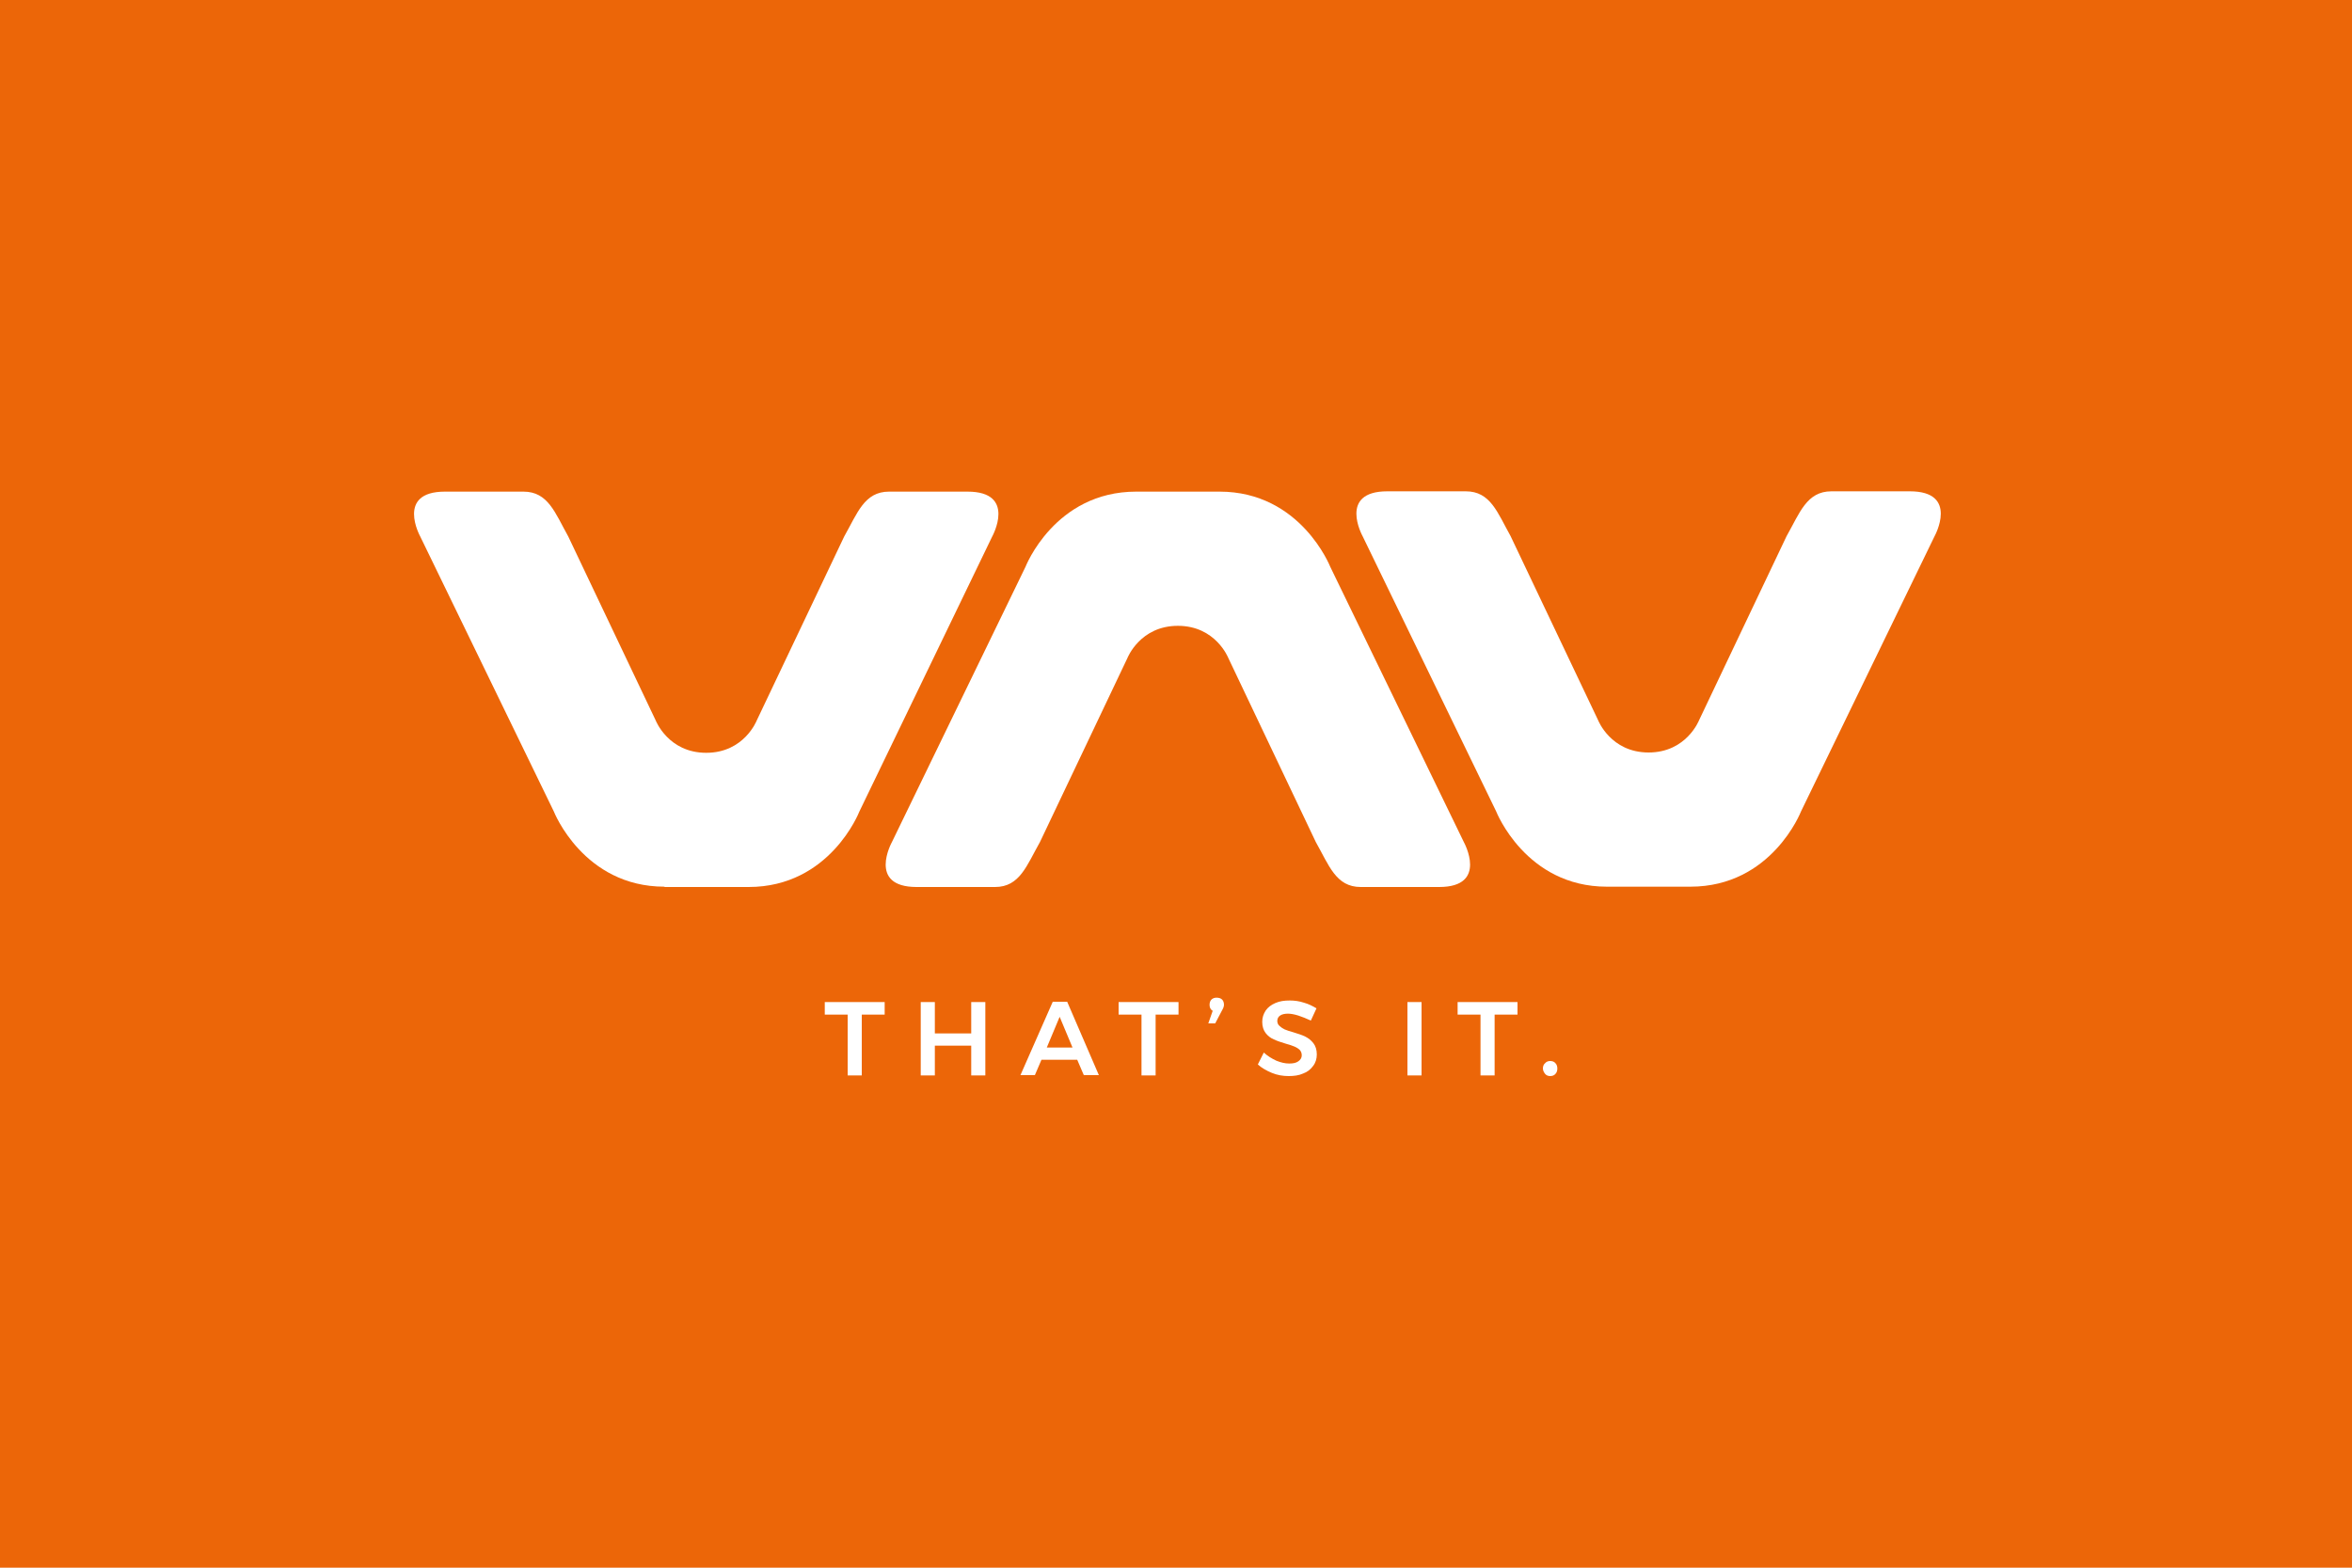 <?xml version="1.0" encoding="UTF-8"?> <!-- Generator: Adobe Illustrator 24.2.3, SVG Export Plug-In . SVG Version: 6.00 Build 0) --> <svg xmlns="http://www.w3.org/2000/svg" xmlns:xlink="http://www.w3.org/1999/xlink" version="1.1" id="Calque_1" x="0px" y="0px" viewBox="0 0 750 500" style="enable-background:new 0 0 750 500;" xml:space="preserve"> <style type="text/css"> .st0{fill:#EC6608;} .st1{fill:#FFFFFF;} </style> <rect x="-0.5" class="st0" width="750.5" height="500"></rect> <g> <g> <g> <path class="st1" d="M211.9,282.8c-25.9,0-35.3-24-35.3-24L134,171.1c0,0-7.9-14.3,7.9-14.3h25c7.9,0,10.1,6.8,14.3,14.3 l27.9,58.7c0,0,4,10.3,16.1,10.3c12.1,0,16.1-10.3,16.1-10.3l27.9-58.7c4.2-7.4,6.4-14.3,14.3-14.3h25c15.8,0,7.9,14.3,7.9,14.3 L274,258.9c0,0-9.3,24-35.3,24H211.9z"></path> <path class="st1" d="M512.4,282.8c-25.9,0-35.3-24-35.3-24l-42.6-87.8c0,0-7.9-14.3,7.9-14.3h25c7.9,0,10.1,6.8,14.3,14.3 l27.9,58.7c0,0,4,10.3,16.1,10.3c12.1,0,16.1-10.3,16.1-10.3l27.9-58.7c4.2-7.4,6.4-14.3,14.3-14.3h25c15.8,0,7.9,14.3,7.9,14.3 l-42.6,87.8c0,0-9.3,24-35.3,24H512.4z"></path> </g> <path class="st1" d="M388.9,156.8c25.9,0,35.3,24,35.3,24l42.6,87.8c0,0,7.9,14.3-7.9,14.3h-25c-7.9,0-10.1-6.9-14.3-14.3 l-27.9-58.7c0,0-4-10.3-16.1-10.3c-12.1,0-16.1,10.3-16.1,10.3l-27.9,58.7c-4.2,7.4-6.4,14.3-14.3,14.3h-25 c-15.8,0-7.9-14.3-7.9-14.3l42.6-87.8c0,0,9.3-24,35.3-24C362.1,156.8,388.9,156.8,388.9,156.8z"></path> </g> <g> <path class="st1" d="M263,319.6h19.1v4h-7.3v19.4h-4.5v-19.4H263V319.6z"></path> <path class="st1" d="M293.6,319.6h4.5v10h11.6v-10h4.5v23.4h-4.5v-9.5h-11.6v9.5h-4.5V319.6z"></path> <path class="st1" d="M345.6,342.9l-2.1-4.9h-11.4l-2.1,4.9h-4.6l10.3-23.4h4.6l10.1,23.4H345.6z M333.8,334.1h8.2l-4.1-9.8 L333.8,334.1z"></path> <path class="st1" d="M356.7,319.6h19.1v4h-7.3v19.4H364v-19.4h-7.3V319.6z"></path> <path class="st1" d="M389.7,318.8c0.4,0.4,0.6,1,0.6,1.7c0,0.3-0.1,0.6-0.2,0.9c-0.1,0.3-0.3,0.6-0.5,1l-2.1,4h-2.2l1.4-4 c-0.7-0.4-1-1.1-1-1.9c0-0.7,0.2-1.3,0.6-1.7c0.4-0.4,1-0.6,1.6-0.6C388.7,318.2,389.3,318.4,389.7,318.8z"></path> <path class="st1" d="M414,323.9c-1.3-0.4-2.4-0.6-3.3-0.6c-1.1,0-1.9,0.2-2.5,0.6c-0.6,0.4-0.9,1-0.9,1.7c0,0.6,0.2,1.2,0.7,1.6 c0.4,0.4,1,0.8,1.6,1.1c0.7,0.3,1.6,0.6,2.7,0.9c1.6,0.5,2.9,0.9,3.9,1.4c1,0.5,1.9,1.2,2.6,2.1c0.7,0.9,1.1,2.1,1.1,3.6 c0,1.4-0.4,2.7-1.2,3.7c-0.8,1.1-1.8,1.9-3.2,2.4c-1.3,0.6-2.9,0.8-4.6,0.8c-1.8,0-3.6-0.3-5.3-1c-1.7-0.7-3.3-1.6-4.5-2.7 l1.9-3.8c1.2,1.1,2.5,1.9,4,2.6c1.5,0.6,2.8,0.9,4.1,0.9c1.3,0,2.2-0.2,2.9-0.7c0.7-0.5,1.1-1.1,1.1-1.9c0-0.7-0.2-1.2-0.6-1.7 c-0.4-0.4-1-0.8-1.7-1.1c-0.7-0.3-1.6-0.6-2.7-0.9c-1.6-0.5-2.9-0.9-3.9-1.4c-1-0.4-1.9-1.1-2.6-2c-0.7-0.9-1.1-2.1-1.1-3.6 c0-1.4,0.4-2.5,1.1-3.6c0.7-1,1.7-1.8,3.1-2.4s2.8-0.8,4.6-0.8c1.5,0,3,0.2,4.5,0.7c1.5,0.4,2.8,1.1,4,1.8l-1.8,3.9 C416.5,324.8,415.2,324.3,414,323.9z"></path> <path class="st1" d="M448.8,319.6h4.5v23.4h-4.5V319.6z"></path> <path class="st1" d="M464.8,319.6h19.1v4h-7.3v19.4h-4.5v-19.4h-7.3V319.6z"></path> <path class="st1" d="M496,339.1c0.4,0.4,0.6,1,0.6,1.7c0,0.7-0.2,1.3-0.6,1.7c-0.4,0.5-1,0.7-1.7,0.7c-0.6,0-1.2-0.2-1.6-0.7 c-0.4-0.5-0.7-1.1-0.7-1.7c0-0.7,0.2-1.3,0.7-1.7c0.4-0.5,1-0.7,1.6-0.7C495,338.4,495.6,338.6,496,339.1z"></path> </g> </g> </svg> 